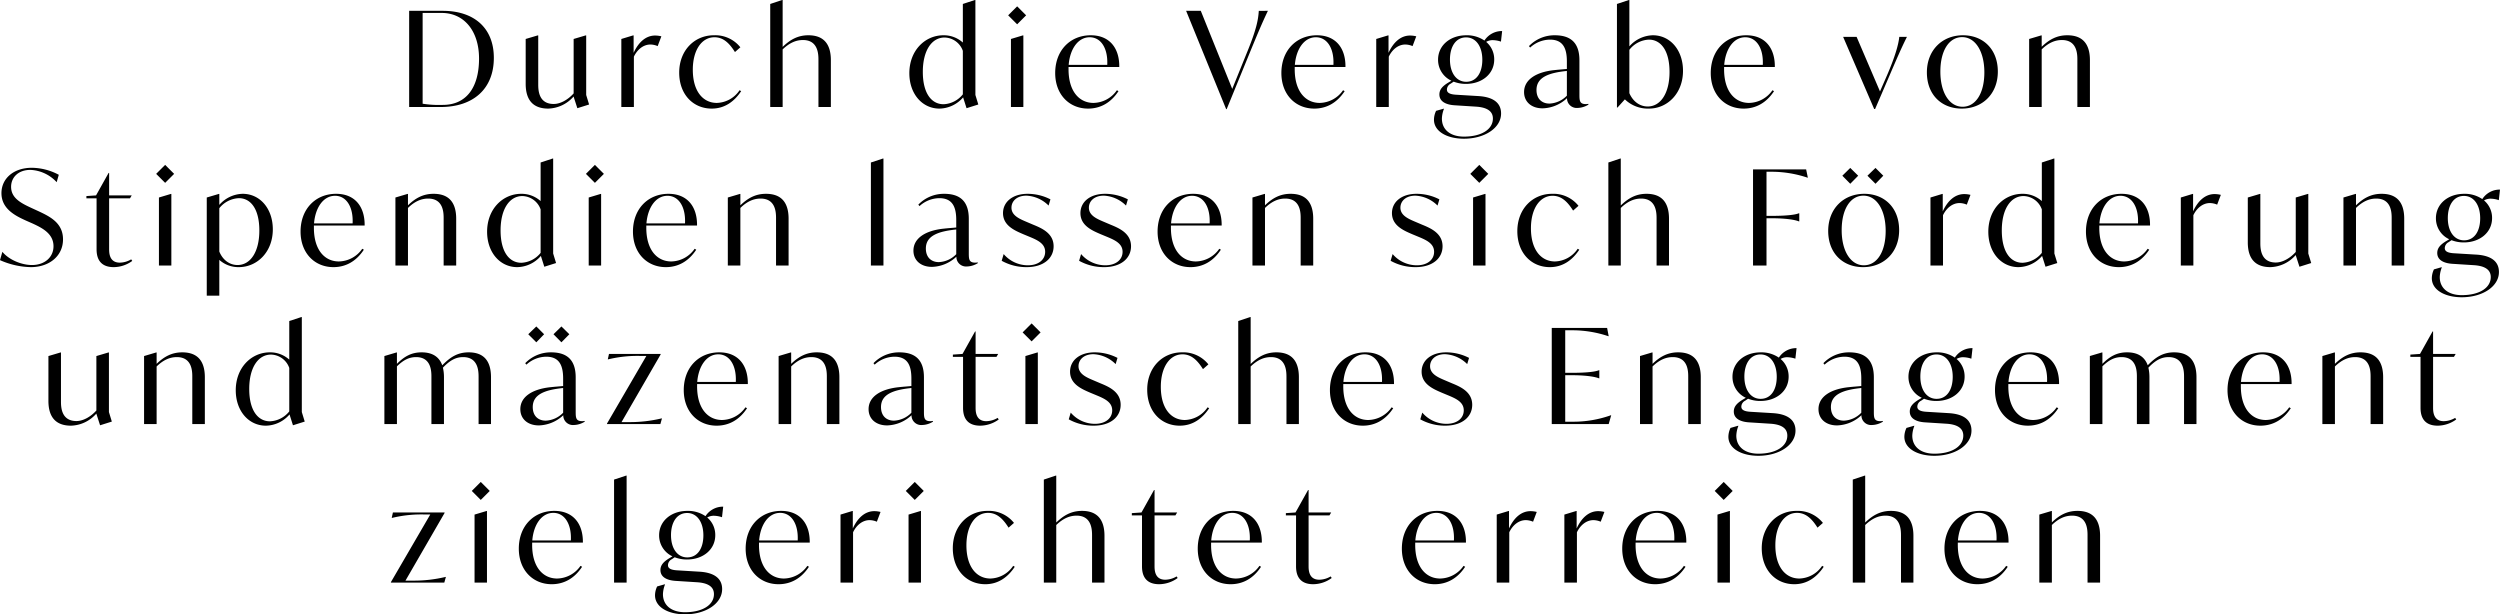 <svg xmlns="http://www.w3.org/2000/svg" width="946.15" height="232.5" viewBox="0 0 946.15 232.5"><path d="M174.4,22.6H161.65V59h11.9c12.35,0,20.15-6.85,20.15-18.6C193.7,28.85,185.95,22.6,174.4,22.6Zm0,35.6a39.9,39.9,0,0,1-7.65-.45V23.4h7.2c8.6,0,14.15,6.95,14.15,17.25C188.1,51.85,183.1,58.2,174.4,58.2Zm54.25-3.75V31.9h-.2l-4.55,1.35v20.6c-2.2,2.45-5.05,4-7.55,4-5.85,0-5.85-5.5-5.85-7.55V31.9h-.2l-4.55,1.35V50.2c0,6.4,3,9.4,8.55,9.4a13.174,13.174,0,0,0,9.6-4.6v.1l1.4,4.35,4.45-1.4Zm26.1-22.5c-3.5,0-6.3,2.5-8.15,6.55V31.9h-.2l-4.45,1.35V59h4.75V39.95c1.25-2.65,3.55-4.6,6.25-4.6a7.2,7.2,0,0,1,2.75.6l1.4-3.7A9.974,9.974,0,0,0,254.75,31.95Zm21.4,27.65c4.85,0,8.5-2.6,11.15-6.6l-.6-.35a10.72,10.72,0,0,1-8.6,4.8c-5.25,0-9.1-4.4-9.1-12.55,0-7.5,3.4-12.3,8.2-12.3,3.35,0,5.65,2.25,7.75,5.6L287,36.4a12.139,12.139,0,0,0-10.05-4.55c-7.25,0-13.1,5.65-13.1,14.15C263.85,54.25,269.15,59.6,276.15,59.6Zm36.6-27.75c-4.05,0-6.95,1.7-9.75,4.4V18.5h-.2L298.3,20V59H303V37.2c2.6-2.5,5.05-3.55,7.7-3.55,5.8,0,5.85,5.5,5.85,7.55V59h4.7V41.3C321.25,34.85,318.25,31.85,312.75,31.85Zm64.3,26.2-1.1-3.6V18.5h-.2L371.2,20V34.6a10.773,10.773,0,0,0-7.35-2.75c-7,0-12.9,5.8-12.9,14.35,0,7.85,4.9,13.4,11.4,13.4a12.036,12.036,0,0,0,8.95-4.25l1.3,4.1Zm-13.15-.1c-4.55,0-7.85-4.1-7.85-12.25,0-8.05,3.35-13,8.25-13a7.52,7.52,0,0,1,6.9,5.05V54.2A9.9,9.9,0,0,1,363.9,57.95ZM391.75,27.7l3.4-3.4-3.4-3.4-3.4,3.4ZM389.4,59h4.7V31.9h-.2l-4.5,1.35Zm41-15.15c.1-7.05-3.6-12-10.8-12-7.7,0-13.45,5.65-13.45,14.3,0,8.1,5.3,13.45,12.45,13.45,4.7,0,8.65-2.25,11.5-6.6l-.6-.35a11.005,11.005,0,0,1-8.85,4.8c-5.4,0-9.45-4.4-9.45-12.7v-.9ZM419.2,32.6c4.25,0,6.95,4.15,6.65,10.45h-14.6C411.75,36.95,414.85,32.6,419.2,32.6Zm64-10c-.2,3.5-1,7.3-4.4,15.6l-5.65,13.95L461.25,22.6H455.7l15.15,37.2h.2l8.7-21.25c2.6-6.3,4.5-10.95,6.9-15.95ZM516,43.85c.1-7.05-3.6-12-10.8-12-7.7,0-13.45,5.65-13.45,14.3,0,8.1,5.3,13.45,12.45,13.45,4.7,0,8.65-2.25,11.5-6.6l-.6-.35a11,11,0,0,1-8.85,4.8c-5.4,0-9.45-4.4-9.45-12.7v-.9ZM504.8,32.6c4.25,0,6.95,4.15,6.65,10.45h-14.6C497.35,36.95,500.45,32.6,504.8,32.6Zm35.65-.65c-3.5,0-6.3,2.5-8.15,6.55V31.9h-.2l-4.45,1.35V59h4.75V39.95c1.25-2.65,3.55-4.6,6.25-4.6a7.2,7.2,0,0,1,2.75.6l1.4-3.7A9.974,9.974,0,0,0,540.45,31.95Zm25.7,22.9-8.25-.5c-2.7-.15-3.5-.9-3.5-1.95a2.587,2.587,0,0,1,1.45-2.25l1.1-.75a12.618,12.618,0,0,0,4.65.85c6.1,0,10.7-3.8,10.7-9.2a8.6,8.6,0,0,0-3.05-6.7,4.913,4.913,0,0,1,2.7-.65,10.221,10.221,0,0,1,2.9.55l.45-4a7.85,7.85,0,0,0-6.7,3.6,11.676,11.676,0,0,0-6.85-2c-6.1,0-10.7,3.8-10.7,9.25a8.683,8.683,0,0,0,5.05,7.95l-1,.6c-2.35,1.4-3.55,2.7-3.55,4.6,0,2.6,2.35,3.9,5.85,4.1l7.85.5c4.45.25,6.55,1.8,6.55,4.5,0,4.15-4.4,6.85-10.95,6.85-5.3,0-8.35-2.75-8.35-6.8a11,11,0,0,1,.8-3.75h-.2l-2.8.8a7.973,7.973,0,0,0-.8,3.35c0,4.45,4.95,7.2,11.35,7.2,7.8,0,14.05-4.05,14.05-9.55C574.9,57.3,571.75,55.15,566.15,54.85Zm-4.5-22.2c3.75,0,6.15,3.45,6.15,8.45s-2.25,8.35-6.1,8.35c-3.75,0-6.15-3.4-6.15-8.4S557.85,32.65,561.65,32.65ZM607,57.9c-2.45,0-2.45-1.4-2.45-3.8V41.3c0-6.45-3.15-9.45-9.3-9.45a13.4,13.4,0,0,0-9.8,4.1l.45.55a11.245,11.245,0,0,1,7.5-3c4.95,0,6.4,3.3,6.4,8.25V44.6c-1.5.15-3.1.25-4.9.45-6.85.75-11.3,3.65-11.3,8.3,0,3.7,2.8,6.15,7,6.15a13.98,13.98,0,0,0,9.25-3.85,3.654,3.654,0,0,0,3.95,3.7,8.15,8.15,0,0,0,4.15-1.25v-.3A5.538,5.538,0,0,1,607,57.9Zm-13.8-.2c-2.7,0-4.9-1.65-4.9-5.15,0-4.85,4.7-6.5,11.5-7.2V54.7A9.707,9.707,0,0,1,593.2,57.7Zm39.15-25.85a12.139,12.139,0,0,0-8.9,4.2V18.5h-.2l-4.5,1.5V59.2h.2l2.8-3.1a12.519,12.519,0,0,0,9.1,3.5c7,0,12.9-5.75,12.9-14.3C643.75,37.4,638.85,31.85,632.35,31.85ZM630.4,58.8c-3.1,0-5.65-2-6.95-5.05V37.35a9.884,9.884,0,0,1,7.4-3.85c4.5,0,7.8,4.1,7.8,12.25C638.65,53.8,635.25,58.8,630.4,58.8Zm48.1-14.95c.1-7.05-3.6-12-10.8-12-7.7,0-13.45,5.65-13.45,14.3,0,8.1,5.3,13.45,12.45,13.45,4.7,0,8.65-2.25,11.5-6.6l-.6-.35a11,11,0,0,1-8.85,4.8c-5.4,0-9.45-4.4-9.45-12.7v-.9ZM667.3,32.6c4.25,0,6.95,4.15,6.65,10.45h-14.6C659.85,36.95,662.95,32.6,667.3,32.6Zm58.3-.15c-.3,3.05-1.75,7.9-4.7,14.7l-2.6,5.95-8.85-20.65h-5.1l11.75,27.3h.35l5.3-12.3c2.9-6.75,4.6-10.7,6.75-15ZM749.25,59.6c7.8,0,13.65-5.55,13.65-14,0-8.5-5.6-13.75-13.2-13.75-7.8,0-13.65,5.6-13.65,14.05C736.05,54.4,741.65,59.6,749.25,59.6Zm.3-.7c-4.95,0-8.4-5.3-8.4-13.3,0-7.9,3.25-13.05,8.25-13.05,4.95,0,8.4,5.35,8.4,13.35C757.8,53.75,754.55,58.9,749.55,58.9ZM789.2,31.85c-4,0-6.9,1.65-9.7,4.35V31.9h-.2l-4.55,1.35V59h4.75V37.2c2.55-2.5,5.05-3.55,7.65-3.55,5.85,0,5.85,5.5,5.85,7.55V59h4.75V41.3C797.75,34.85,794.75,31.85,789.2,31.85ZM18.45,119.6c7.05,0,12.2-4.25,12.2-10.5,0-6.2-4.85-8.6-9.35-10.7l-2.5-1.15C14.8,95.4,11,93.5,11,89.2c0-3.5,2.65-6.4,7.3-6.4a14.329,14.329,0,0,1,9.95,4.65l.8-2.8A22.083,22.083,0,0,0,18.85,82c-6.95,0-11.5,4.1-11.5,9.6,0,5.95,5.25,8.55,9.2,10.35l2.5,1.1c3.7,1.7,8,3.85,8,8.65,0,4.1-3.3,7.1-8.15,7.1-4.05,0-8.8-2.05-11.2-5l-.9,3.15A29.9,29.9,0,0,0,18.45,119.6Zm38-2.95a8.665,8.665,0,0,1-4.3,1.25c-4.05,0-4.05-3.8-4.05-5.25V93.55H56l.65-1.1H48.1v-8.5h-.2l-4.75,8.5-3.65.25v.85h3.85v19.2c0,2.15.35,6.85,6.5,6.85a12.01,12.01,0,0,0,7-2.35ZM69.3,87.7l3.4-3.4-3.4-3.4-3.4,3.4ZM66.95,119h4.7V91.9h-.2l-4.5,1.35Zm31.7-27.15a12.034,12.034,0,0,0-8.85,4.2V91.9h-.2l-4.55,1.35V130.4H89.8V116.85a10.773,10.773,0,0,0,7.35,2.75c7,0,12.9-5.75,12.9-14.3C110.05,97.4,105.15,91.85,98.65,91.85ZM96.7,118.8c-3.1,0-5.65-2-6.9-5.1V97.3a9.983,9.983,0,0,1,7.4-3.8c4.5,0,7.75,4.1,7.75,12.25C104.95,113.8,101.6,118.8,96.7,118.8Zm48.1-14.95c.1-7.05-3.6-12-10.8-12-7.7,0-13.45,5.65-13.45,14.3,0,8.1,5.3,13.45,12.45,13.45,4.7,0,8.65-2.25,11.5-6.6l-.6-.35a11.005,11.005,0,0,1-8.85,4.8c-5.4,0-9.45-4.4-9.45-12.7v-.9ZM133.6,92.6c4.25,0,6.95,4.15,6.65,10.45h-14.6C126.15,96.95,129.25,92.6,133.6,92.6Zm37.3-.75c-4,0-6.9,1.65-9.7,4.35V91.9H161l-4.55,1.35V119h4.75V97.2c2.55-2.5,5.05-3.55,7.65-3.55,5.85,0,5.85,5.5,5.85,7.55V119h4.75V101.3C179.45,94.85,176.45,91.85,170.9,91.85Zm46.35,26.2-1.1-3.6V78.5h-.2L211.4,80V94.6a10.773,10.773,0,0,0-7.35-2.75c-7,0-12.9,5.8-12.9,14.35,0,7.85,4.9,13.4,11.4,13.4a12.036,12.036,0,0,0,8.95-4.25l1.3,4.1Zm-13.15-.1c-4.55,0-7.85-4.1-7.85-12.25,0-8.05,3.35-13,8.25-13a7.52,7.52,0,0,1,6.9,5.05V114.2A9.9,9.9,0,0,1,204.1,117.95ZM231.95,87.7l3.4-3.4-3.4-3.4-3.4,3.4ZM229.6,119h4.7V91.9h-.2l-4.5,1.35Zm41-15.15c.1-7.05-3.6-12-10.8-12-7.7,0-13.45,5.65-13.45,14.3,0,8.1,5.3,13.45,12.45,13.45,4.7,0,8.65-2.25,11.5-6.6l-.6-.35a11,11,0,0,1-8.85,4.8c-5.4,0-9.45-4.4-9.45-12.7v-.9ZM259.4,92.6c4.25,0,6.95,4.15,6.65,10.45h-14.6C251.95,96.95,255.05,92.6,259.4,92.6Zm37.3-.75c-4,0-6.9,1.65-9.7,4.35V91.9h-.2l-4.55,1.35V119H287V97.2c2.55-2.5,5.05-3.55,7.65-3.55,5.85,0,5.85,5.5,5.85,7.55V119h4.75V101.3C305.25,94.85,302.25,91.85,296.7,91.85ZM336.4,119h4.75V78.5h-.2L336.4,80Zm39.5-1.1c-2.45,0-2.45-1.4-2.45-3.8V101.3c0-6.45-3.15-9.45-9.3-9.45a13.4,13.4,0,0,0-9.8,4.1l.45.55a11.245,11.245,0,0,1,7.5-3c4.95,0,6.4,3.3,6.4,8.25v2.85c-1.5.15-3.1.25-4.9.45-6.85.75-11.3,3.65-11.3,8.3,0,3.7,2.8,6.15,7,6.15a13.98,13.98,0,0,0,9.25-3.85,3.654,3.654,0,0,0,3.95,3.7,8.15,8.15,0,0,0,4.15-1.25v-.3A5.539,5.539,0,0,1,375.9,117.9Zm-13.8-.2c-2.7,0-4.9-1.65-4.9-5.15,0-4.85,4.7-6.5,11.5-7.2v9.35A9.707,9.707,0,0,1,362.1,117.7Zm33.25,1.9c6.4,0,10.2-3.35,10.2-7.9,0-4.95-4.55-6.85-7.7-8.15l-2-.85c-2.8-1.2-6.25-2.45-6.25-5.6,0-2.45,2-4.55,5.65-4.55a12.7,12.7,0,0,1,8.4,3.75l.7-2.35a18.876,18.876,0,0,0-8.65-2.1c-5.7,0-9.3,3.1-9.3,7.3,0,4.75,4.45,6.6,7.7,8l2.05.85c3.15,1.3,6.2,2.6,6.2,5.8,0,3-2.55,5.1-6.5,5.1a12.034,12.034,0,0,1-9.2-4.25l-.75,2.55A19.165,19.165,0,0,0,395.35,119.6Zm29.3,0c6.4,0,10.2-3.35,10.2-7.9,0-4.95-4.55-6.85-7.7-8.15l-2-.85c-2.8-1.2-6.25-2.45-6.25-5.6,0-2.45,2-4.55,5.65-4.55a12.7,12.7,0,0,1,8.4,3.75l.7-2.35a18.876,18.876,0,0,0-8.65-2.1c-5.7,0-9.3,3.1-9.3,7.3,0,4.75,4.45,6.6,7.7,8l2.05.85c3.15,1.3,6.2,2.6,6.2,5.8,0,3-2.55,5.1-6.5,5.1a12.034,12.034,0,0,1-9.2-4.25l-.75,2.55A19.165,19.165,0,0,0,424.65,119.6Zm44.5-15.75c.1-7.05-3.6-12-10.8-12-7.7,0-13.45,5.65-13.45,14.3,0,8.1,5.3,13.45,12.45,13.45,4.7,0,8.65-2.25,11.5-6.6l-.6-.35a11.005,11.005,0,0,1-8.85,4.8c-5.4,0-9.45-4.4-9.45-12.7v-.9ZM457.95,92.6c4.25,0,6.95,4.15,6.65,10.45H450C450.5,96.95,453.6,92.6,457.95,92.6Zm37.3-.75c-4,0-6.9,1.65-9.7,4.35V91.9h-.2l-4.55,1.35V119h4.75V97.2c2.55-2.5,5.05-3.55,7.65-3.55,5.85,0,5.85,5.5,5.85,7.55V119h4.75V101.3C503.8,94.85,500.8,91.85,495.25,91.85Zm47.3,27.75c6.4,0,10.2-3.35,10.2-7.9,0-4.95-4.55-6.85-7.7-8.15l-2-.85c-2.8-1.2-6.25-2.45-6.25-5.6,0-2.45,2-4.55,5.65-4.55a12.7,12.7,0,0,1,8.4,3.75l.7-2.35a18.876,18.876,0,0,0-8.65-2.1c-5.7,0-9.3,3.1-9.3,7.3,0,4.75,4.45,6.6,7.7,8l2.05.85c3.15,1.3,6.2,2.6,6.2,5.8,0,3-2.55,5.1-6.5,5.1a12.033,12.033,0,0,1-9.2-4.25l-.75,2.55A19.165,19.165,0,0,0,542.55,119.6Zm24.1-31.9,3.4-3.4-3.4-3.4-3.4,3.4ZM564.3,119H569V91.9h-.2l-4.5,1.35Zm29.05.6c4.85,0,8.5-2.6,11.15-6.6l-.6-.35a10.72,10.72,0,0,1-8.6,4.8c-5.25,0-9.1-4.4-9.1-12.55,0-7.5,3.4-12.3,8.2-12.3,3.35,0,5.65,2.25,7.75,5.6l2.05-1.8a12.139,12.139,0,0,0-10.05-4.55c-7.25,0-13.1,5.65-13.1,14.15C581.05,114.25,586.35,119.6,593.35,119.6Zm36.6-27.75c-4.05,0-6.95,1.7-9.75,4.4V78.5H620L615.5,80v39h4.7V97.2c2.6-2.5,5.05-3.55,7.7-3.55,5.8,0,5.85,5.5,5.85,7.55V119h4.7V101.3C638.45,94.85,635.45,91.85,629.95,91.85ZM677.3,83.5a43.03,43.03,0,0,1,13.6,2.25h.1l-.65-3.15h-20.1V119h5.1V101.1h1.8c5.4,0,8.95.55,10.5,1.2h.1V99.2h-.1c-1.55.65-5.1,1-10.5,1h-1.8V83.5Zm29.75,4.55,3-3.05-3-2.95-3,2.95Zm9.55,0L719.55,85l-2.95-2.95L713.55,85Zm-4.7,31.55c7.8,0,13.65-5.55,13.65-14,0-8.5-5.6-13.75-13.2-13.75-7.8,0-13.65,5.6-13.65,14.05C698.7,114.4,704.3,119.6,711.9,119.6Zm.3-.7c-4.95,0-8.4-5.3-8.4-13.3,0-7.9,3.25-13.05,8.25-13.05,4.95,0,8.4,5.35,8.4,13.35C720.45,113.75,717.2,118.9,712.2,118.9Zm38-26.95c-3.5,0-6.3,2.5-8.15,6.55V91.9h-.2l-4.45,1.35V119h4.75V99.95c1.25-2.65,3.55-4.6,6.25-4.6a7.2,7.2,0,0,1,2.75.6l1.4-3.7A9.974,9.974,0,0,0,750.2,91.95Zm35.2,26.1-1.1-3.6V78.5h-.2L779.55,80V94.6a10.773,10.773,0,0,0-7.35-2.75c-7,0-12.9,5.8-12.9,14.35,0,7.85,4.9,13.4,11.4,13.4a12.036,12.036,0,0,0,8.95-4.25l1.3,4.1Zm-13.15-.1c-4.55,0-7.85-4.1-7.85-12.25,0-8.05,3.35-13,8.25-13a7.52,7.52,0,0,1,6.9,5.05V114.2A9.9,9.9,0,0,1,772.25,117.95Zm48.25-14.1c.1-7.05-3.6-12-10.8-12-7.7,0-13.45,5.65-13.45,14.3,0,8.1,5.3,13.45,12.45,13.45,4.7,0,8.65-2.25,11.5-6.6l-.6-.35a11,11,0,0,1-8.85,4.8c-5.4,0-9.45-4.4-9.45-12.7v-.9ZM809.3,92.6c4.25,0,6.95,4.15,6.65,10.45h-14.6C801.85,96.95,804.95,92.6,809.3,92.6Zm35.65-.65c-3.5,0-6.3,2.5-8.15,6.55V91.9h-.2l-4.45,1.35V119h4.75V99.95c1.25-2.65,3.55-4.6,6.25-4.6a7.2,7.2,0,0,1,2.75.6l1.4-3.7A9.974,9.974,0,0,0,844.95,91.95Zm35.45,22.5V91.9h-.2l-4.55,1.35v20.6c-2.2,2.45-5.05,4-7.55,4-5.85,0-5.85-5.5-5.85-7.55V91.9h-.2l-4.55,1.35V110.2c0,6.4,3,9.4,8.55,9.4a13.174,13.174,0,0,0,9.6-4.6v.1l1.4,4.35,4.45-1.4Zm27.75-22.6c-4,0-6.9,1.65-9.7,4.35V91.9h-.2l-4.55,1.35V119h4.75V97.2c2.55-2.5,5.05-3.55,7.65-3.55,5.85,0,5.85,5.5,5.85,7.55V119h4.75V101.3C916.7,94.85,913.7,91.85,908.15,91.85Zm35.65,23-8.25-.5c-2.7-.15-3.5-.9-3.5-1.95a2.587,2.587,0,0,1,1.45-2.25l1.1-.75a12.618,12.618,0,0,0,4.65.85c6.1,0,10.7-3.8,10.7-9.2a8.6,8.6,0,0,0-3.05-6.7,4.913,4.913,0,0,1,2.7-.65,10.221,10.221,0,0,1,2.9.55l.45-4a7.85,7.85,0,0,0-6.7,3.6,11.676,11.676,0,0,0-6.85-2c-6.1,0-10.7,3.8-10.7,9.25a8.683,8.683,0,0,0,5.05,7.95l-1,.6c-2.35,1.4-3.55,2.7-3.55,4.6,0,2.6,2.35,3.9,5.85,4.1l7.85.5c4.45.25,6.55,1.8,6.55,4.5,0,4.15-4.4,6.85-10.95,6.85-5.3,0-8.35-2.75-8.35-6.8a11,11,0,0,1,.8-3.75h-.2l-2.8.8a7.973,7.973,0,0,0-.8,3.35c0,4.45,4.95,7.2,11.35,7.2,7.8,0,14.05-4.05,14.05-9.55C952.55,117.3,949.4,115.15,943.8,114.85Zm-4.5-22.2c3.75,0,6.15,3.45,6.15,8.45s-2.25,8.35-6.1,8.35c-3.75,0-6.15-3.4-6.15-8.4S935.5,92.65,939.3,92.65ZM48.025,174.45V151.9h-.2l-4.55,1.35v20.6c-2.2,2.45-5.05,4-7.55,4-5.85,0-5.85-5.5-5.85-7.55V151.9h-.2l-4.55,1.35V170.2c0,6.4,3,9.4,8.55,9.4a13.174,13.174,0,0,0,9.6-4.6v.1l1.4,4.35,4.45-1.4Zm27.75-22.6c-4,0-6.9,1.65-9.7,4.35v-4.3h-.2l-4.55,1.35V179h4.75V157.2c2.55-2.5,5.05-3.55,7.65-3.55,5.85,0,5.85,5.5,5.85,7.55V179h4.75V161.3C84.325,154.85,81.325,151.85,75.775,151.85Zm46.35,26.2-1.1-3.6V138.5h-.2l-4.55,1.5v14.6a10.773,10.773,0,0,0-7.35-2.75c-7,0-12.9,5.8-12.9,14.35,0,7.85,4.9,13.4,11.4,13.4a12.036,12.036,0,0,0,8.95-4.25l1.3,4.1Zm-13.15-.1c-4.55,0-7.85-4.1-7.85-12.25,0-8.05,3.35-13,8.25-13a7.52,7.52,0,0,1,6.9,5.05V174.2A9.9,9.9,0,0,1,108.975,177.95Zm75.2-26.1c-4.3,0-7.05,1.9-10,4.9-1.2-3.3-3.85-4.9-7.8-4.9-4,0-6.65,1.65-9.35,4.35v-4.3h-.2l-4.55,1.35V179h4.75V157.15c2.5-2.45,4.65-3.5,7.25-3.5,5.8,0,5.8,5.5,5.8,7.55V179h4.75V161.3a15.666,15.666,0,0,0-.4-3.65c2.7-2.85,4.95-4,7.65-4,5.8,0,5.85,5.5,5.85,7.55V179h4.7V161.3C192.625,154.85,189.675,151.85,184.175,151.85Zm28.55-6.85-2.95-2.95-3.05,2.95,3.05,3.05Zm9.55,0-3-2.95-3,2.95,3,3.05Zm4.85,32.9c-2.45,0-2.45-1.4-2.45-3.8V161.3c0-6.45-3.15-9.45-9.3-9.45a13.4,13.4,0,0,0-9.8,4.1l.45.55a11.245,11.245,0,0,1,7.5-3c4.95,0,6.4,3.3,6.4,8.25v2.85c-1.5.15-3.1.25-4.9.45-6.85.75-11.3,3.65-11.3,8.3,0,3.7,2.8,6.15,7,6.15a13.98,13.98,0,0,0,9.25-3.85,3.654,3.654,0,0,0,3.95,3.7,8.15,8.15,0,0,0,4.15-1.25v-.3A5.538,5.538,0,0,1,227.125,177.9Zm-13.8-.2c-2.7,0-4.9-1.65-4.9-5.15,0-4.85,4.7-6.5,11.5-7.2v9.35A9.707,9.707,0,0,1,213.325,177.7Zm43.85-.85a51.787,51.787,0,0,1-12.55,1.4h-2.6l14.8-25.6v-.2h-19.55l-.45,2.05h.15a46.964,46.964,0,0,1,12-1.3h2.45l-14.9,25.6v.2h20.2l.6-2.15Zm32.65-13c.1-7.05-3.6-12-10.8-12-7.7,0-13.45,5.65-13.45,14.3,0,8.1,5.3,13.45,12.45,13.45,4.7,0,8.65-2.25,11.5-6.6l-.6-.35a11.005,11.005,0,0,1-8.85,4.8c-5.4,0-9.45-4.4-9.45-12.7v-.9Zm-11.2-11.25c4.25,0,6.95,4.15,6.65,10.45h-14.6C271.175,156.95,274.275,152.6,278.625,152.6Zm37.3-.75c-4,0-6.9,1.65-9.7,4.35v-4.3h-.2l-4.55,1.35V179h4.75V157.2c2.55-2.5,5.05-3.55,7.65-3.55,5.85,0,5.85,5.5,5.85,7.55V179h4.75V161.3C324.475,154.85,321.475,151.85,315.925,151.85Zm43,26.05c-2.45,0-2.45-1.4-2.45-3.8V161.3c0-6.45-3.15-9.45-9.3-9.45a13.4,13.4,0,0,0-9.8,4.1l.45.55a11.245,11.245,0,0,1,7.5-3c4.95,0,6.4,3.3,6.4,8.25v2.85c-1.5.15-3.1.25-4.9.45-6.85.75-11.3,3.65-11.3,8.3,0,3.7,2.8,6.15,7,6.15a13.98,13.98,0,0,0,9.25-3.85,3.654,3.654,0,0,0,3.95,3.7,8.15,8.15,0,0,0,4.15-1.25v-.3A5.538,5.538,0,0,1,358.925,177.9Zm-13.8-.2c-2.7,0-4.9-1.65-4.9-5.15,0-4.85,4.7-6.5,11.5-7.2v9.35A9.707,9.707,0,0,1,345.125,177.7Zm39.25-1.05a8.665,8.665,0,0,1-4.3,1.25c-4.05,0-4.05-3.8-4.05-5.25v-19.1h7.9l.65-1.1h-8.55v-8.5h-.2l-4.75,8.5-3.65.25v.85h3.85v19.2c0,2.15.35,6.85,6.5,6.85a12.011,12.011,0,0,0,7-2.35Zm12.85-28.95,3.4-3.4-3.4-3.4-3.4,3.4Zm-2.35,31.3h4.7V151.9h-.2l-4.5,1.35Zm25.85.6c6.4,0,10.2-3.35,10.2-7.9,0-4.95-4.55-6.85-7.7-8.15l-2-.85c-2.8-1.2-6.25-2.45-6.25-5.6,0-2.45,2-4.55,5.65-4.55a12.7,12.7,0,0,1,8.4,3.75l.7-2.35a18.876,18.876,0,0,0-8.65-2.1c-5.7,0-9.3,3.1-9.3,7.3,0,4.75,4.45,6.6,7.7,8l2.05.85c3.15,1.3,6.2,2.6,6.2,5.8,0,3-2.55,5.1-6.5,5.1a12.034,12.034,0,0,1-9.2-4.25l-.75,2.55A19.165,19.165,0,0,0,420.725,179.6Zm32.55,0c4.85,0,8.5-2.6,11.15-6.6l-.6-.35a10.72,10.72,0,0,1-8.6,4.8c-5.25,0-9.1-4.4-9.1-12.55,0-7.5,3.4-12.3,8.2-12.3,3.35,0,5.65,2.25,7.75,5.6l2.05-1.8a12.139,12.139,0,0,0-10.05-4.55c-7.25,0-13.1,5.65-13.1,14.15C440.975,174.25,446.275,179.6,453.275,179.6Zm36.6-27.75c-4.05,0-6.95,1.7-9.75,4.4V138.5h-.2l-4.5,1.5v39h4.7V157.2c2.6-2.5,5.05-3.55,7.7-3.55,5.8,0,5.85,5.5,5.85,7.55V179h4.7V161.3C498.375,154.85,495.375,151.85,489.875,151.85Zm44.5,12c.1-7.05-3.6-12-10.8-12-7.7,0-13.45,5.65-13.45,14.3,0,8.1,5.3,13.45,12.45,13.45,4.7,0,8.65-2.25,11.5-6.6l-.6-.35a11,11,0,0,1-8.85,4.8c-5.4,0-9.45-4.4-9.45-12.7v-.9Zm-11.2-11.25c4.25,0,6.95,4.15,6.65,10.45h-14.6C515.725,156.95,518.825,152.6,523.175,152.6Zm30.6,27c6.4,0,10.2-3.35,10.2-7.9,0-4.95-4.55-6.85-7.7-8.15l-2-.85c-2.8-1.2-6.25-2.45-6.25-5.6,0-2.45,2-4.55,5.65-4.55a12.7,12.7,0,0,1,8.4,3.75l.7-2.35a18.876,18.876,0,0,0-8.65-2.1c-5.7,0-9.3,3.1-9.3,7.3,0,4.75,4.45,6.6,7.7,8l2.05.85c3.15,1.3,6.2,2.6,6.2,5.8,0,3-2.55,5.1-6.5,5.1a12.033,12.033,0,0,1-9.2-4.25l-.75,2.55A19.165,19.165,0,0,0,553.775,179.6Zm62.7-3.95a42.315,42.315,0,0,1-14.4,2.45h-2.9V160.5h2.3c5.4,0,8.95.55,10.5,1.2h.1v-3.1h-.1c-1.55.65-5.1,1-10.5,1h-2.3V143.5h2.75a42.8,42.8,0,0,1,13.6,2.25h.1l-.6-3.15h-20.95V179h21.55l.95-3.35Zm25.45-23.8c-4,0-6.9,1.65-9.7,4.35v-4.3h-.2l-4.55,1.35V179h4.75V157.2c2.55-2.5,5.05-3.55,7.65-3.55,5.85,0,5.85,5.5,5.85,7.55V179h4.75V161.3C650.475,154.85,647.475,151.85,641.925,151.85Zm35.65,23-8.25-.5c-2.7-.15-3.5-.9-3.5-1.95a2.587,2.587,0,0,1,1.45-2.25l1.1-.75a12.618,12.618,0,0,0,4.65.85c6.1,0,10.7-3.8,10.7-9.2a8.6,8.6,0,0,0-3.05-6.7,4.913,4.913,0,0,1,2.7-.65,10.221,10.221,0,0,1,2.9.55l.45-4a7.85,7.85,0,0,0-6.7,3.6,11.676,11.676,0,0,0-6.85-2c-6.1,0-10.7,3.8-10.7,9.25a8.683,8.683,0,0,0,5.05,7.95l-1,.6c-2.35,1.4-3.55,2.7-3.55,4.6,0,2.6,2.35,3.9,5.85,4.1l7.85.5c4.45.25,6.55,1.8,6.55,4.5,0,4.15-4.4,6.85-10.95,6.85-5.3,0-8.35-2.75-8.35-6.8a11,11,0,0,1,.8-3.75h-.2l-2.8.8a7.973,7.973,0,0,0-.8,3.35c0,4.45,4.95,7.2,11.35,7.2,7.8,0,14.05-4.05,14.05-9.55C686.325,177.3,683.175,175.15,677.575,174.85Zm-4.5-22.2c3.75,0,6.15,3.45,6.15,8.45s-2.25,8.35-6.1,8.35c-3.75,0-6.15-3.4-6.15-8.4S669.275,152.65,673.075,152.65Zm45.35,25.25c-2.45,0-2.45-1.4-2.45-3.8V161.3c0-6.45-3.15-9.45-9.3-9.45a13.4,13.4,0,0,0-9.8,4.1l.45.55a11.245,11.245,0,0,1,7.5-3c4.95,0,6.4,3.3,6.4,8.25v2.85c-1.5.15-3.1.25-4.9.45-6.85.75-11.3,3.65-11.3,8.3,0,3.7,2.8,6.15,7,6.15a13.98,13.98,0,0,0,9.25-3.85,3.654,3.654,0,0,0,3.95,3.7,8.15,8.15,0,0,0,4.15-1.25v-.3A5.538,5.538,0,0,1,718.425,177.9Zm-13.8-.2c-2.7,0-4.9-1.65-4.9-5.15,0-4.85,4.7-6.5,11.5-7.2v9.35A9.707,9.707,0,0,1,704.625,177.7Zm39.55-2.85-8.25-.5c-2.7-.15-3.5-.9-3.5-1.95a2.587,2.587,0,0,1,1.45-2.25l1.1-.75a12.618,12.618,0,0,0,4.65.85c6.1,0,10.7-3.8,10.7-9.2a8.6,8.6,0,0,0-3.05-6.7,4.913,4.913,0,0,1,2.7-.65,10.221,10.221,0,0,1,2.9.55l.45-4a7.85,7.85,0,0,0-6.7,3.6,11.676,11.676,0,0,0-6.85-2c-6.1,0-10.7,3.8-10.7,9.25a8.683,8.683,0,0,0,5.05,7.95l-1,.6c-2.35,1.4-3.55,2.7-3.55,4.6,0,2.6,2.35,3.9,5.85,4.1l7.85.5c4.45.25,6.55,1.8,6.55,4.5,0,4.15-4.4,6.85-10.95,6.85-5.3,0-8.35-2.75-8.35-6.8a11,11,0,0,1,.8-3.75h-.2l-2.8.8a7.973,7.973,0,0,0-.8,3.35c0,4.45,4.95,7.2,11.35,7.2,7.8,0,14.05-4.05,14.05-9.55C752.925,177.3,749.775,175.15,744.175,174.85Zm-4.5-22.2c3.75,0,6.15,3.45,6.15,8.45s-2.25,8.35-6.1,8.35c-3.75,0-6.15-3.4-6.15-8.4S735.875,152.65,739.675,152.65Zm46.4,11.2c.1-7.05-3.6-12-10.8-12-7.7,0-13.45,5.65-13.45,14.3,0,8.1,5.3,13.45,12.45,13.45,4.7,0,8.65-2.25,11.5-6.6l-.6-.35a11,11,0,0,1-8.85,4.8c-5.4,0-9.45-4.4-9.45-12.7v-.9Zm-11.2-11.25c4.25,0,6.95,4.15,6.65,10.45h-14.6C767.425,156.95,770.525,152.6,774.875,152.6Zm54.75-.75c-4.3,0-7.05,1.9-10,4.9-1.2-3.3-3.85-4.9-7.8-4.9-4,0-6.65,1.65-9.35,4.35v-4.3h-.2l-4.55,1.35V179h4.75V157.15c2.5-2.45,4.65-3.5,7.25-3.5,5.8,0,5.8,5.5,5.8,7.55V179h4.75V161.3a15.666,15.666,0,0,0-.4-3.65c2.7-2.85,4.95-4,7.65-4,5.8,0,5.85,5.5,5.85,7.55V179h4.7V161.3C838.075,154.85,835.125,151.85,829.625,151.85Zm44.45,12c.1-7.05-3.6-12-10.8-12-7.7,0-13.45,5.65-13.45,14.3,0,8.1,5.3,13.45,12.45,13.45,4.7,0,8.65-2.25,11.5-6.6l-.6-.35a11,11,0,0,1-8.85,4.8c-5.4,0-9.45-4.4-9.45-12.7v-.9Zm-11.2-11.25c4.25,0,6.95,4.15,6.65,10.45h-14.6C855.425,156.95,858.525,152.6,862.875,152.6Zm37.3-.75c-4,0-6.9,1.65-9.7,4.35v-4.3h-.2l-4.55,1.35V179h4.75V157.2c2.55-2.5,5.05-3.55,7.65-3.55,5.85,0,5.85,5.5,5.85,7.55V179h4.75V161.3C908.725,154.85,905.725,151.85,900.175,151.85Zm35.8,24.8a8.665,8.665,0,0,1-4.3,1.25c-4.05,0-4.05-3.8-4.05-5.25v-19.1h7.9l.65-1.1h-8.55v-8.5h-.2l-4.75,8.5-3.65.25v.85h3.85v19.2c0,2.15.35,6.85,6.5,6.85a12.011,12.011,0,0,0,7-2.35ZM175.4,236.85a51.787,51.787,0,0,1-12.55,1.4h-2.6l14.8-25.6v-.2H155.5l-.45,2.05h.15a46.964,46.964,0,0,1,12-1.3h2.45l-14.9,25.6v.2h20.2l.6-2.15Zm13.35-29.15,3.4-3.4-3.4-3.4-3.4,3.4ZM186.4,239h4.7V211.9h-.2l-4.5,1.35Zm41-15.15c.1-7.05-3.6-12-10.8-12-7.7,0-13.45,5.65-13.45,14.3,0,8.1,5.3,13.45,12.45,13.45,4.7,0,8.65-2.25,11.5-6.6l-.6-.35a11,11,0,0,1-8.85,4.8c-5.4,0-9.45-4.4-9.45-12.7v-.9ZM216.2,212.6c4.25,0,6.95,4.15,6.65,10.45h-14.6C208.75,216.95,211.85,212.6,216.2,212.6Zm23,26.4h4.75V198.5h-.2L239.2,200Zm32.15-4.15-8.25-.5c-2.7-.15-3.5-.9-3.5-1.95a2.587,2.587,0,0,1,1.45-2.25l1.1-.75a12.618,12.618,0,0,0,4.65.85c6.1,0,10.7-3.8,10.7-9.2a8.6,8.6,0,0,0-3.05-6.7,4.913,4.913,0,0,1,2.7-.65,10.221,10.221,0,0,1,2.9.55l.45-4a7.85,7.85,0,0,0-6.7,3.6,11.676,11.676,0,0,0-6.85-2c-6.1,0-10.7,3.8-10.7,9.25a8.683,8.683,0,0,0,5.05,7.95l-1,.6c-2.35,1.4-3.55,2.7-3.55,4.6,0,2.6,2.35,3.9,5.85,4.1l7.85.5c4.45.25,6.55,1.8,6.55,4.5,0,4.15-4.4,6.85-10.95,6.85-5.3,0-8.35-2.75-8.35-6.8a11,11,0,0,1,.8-3.75h-.2l-2.8.8a7.973,7.973,0,0,0-.8,3.35c0,4.45,4.95,7.2,11.35,7.2,7.8,0,14.05-4.05,14.05-9.55C280.1,237.3,276.95,235.15,271.35,234.85Zm-4.5-22.2c3.75,0,6.15,3.45,6.15,8.45s-2.25,8.35-6.1,8.35c-3.75,0-6.15-3.4-6.15-8.4S263.05,212.65,266.85,212.65Zm46.4,11.2c.1-7.05-3.6-12-10.8-12-7.7,0-13.45,5.65-13.45,14.3,0,8.1,5.3,13.45,12.45,13.45,4.7,0,8.65-2.25,11.5-6.6l-.6-.35a11.005,11.005,0,0,1-8.85,4.8c-5.4,0-9.45-4.4-9.45-12.7v-.9Zm-11.2-11.25c4.25,0,6.95,4.15,6.65,10.45H294.1C294.6,216.95,297.7,212.6,302.05,212.6Zm35.65-.65c-3.5,0-6.3,2.5-8.15,6.55v-6.6h-.2l-4.45,1.35V239h4.75V219.95c1.25-2.65,3.55-4.6,6.25-4.6a7.2,7.2,0,0,1,2.75.6l1.4-3.7A9.974,9.974,0,0,0,337.7,211.95ZM353,207.7l3.4-3.4-3.4-3.4-3.4,3.4ZM350.65,239h4.7V211.9h-.2l-4.5,1.35Zm29.05.6c4.85,0,8.5-2.6,11.15-6.6l-.6-.35a10.72,10.72,0,0,1-8.6,4.8c-5.25,0-9.1-4.4-9.1-12.55,0-7.5,3.4-12.3,8.2-12.3,3.35,0,5.65,2.25,7.75,5.6l2.05-1.8a12.139,12.139,0,0,0-10.05-4.55c-7.25,0-13.1,5.65-13.1,14.15C367.4,234.25,372.7,239.6,379.7,239.6Zm36.6-27.75c-4.05,0-6.95,1.7-9.75,4.4V198.5h-.2l-4.5,1.5v39h4.7V217.2c2.6-2.5,5.05-3.55,7.7-3.55,5.8,0,5.85,5.5,5.85,7.55V239h4.7V221.3C424.8,214.85,421.8,211.85,416.3,211.85Zm35.8,24.8a8.665,8.665,0,0,1-4.3,1.25c-4.05,0-4.05-3.8-4.05-5.25v-19.1h7.9l.65-1.1h-8.55v-8.5h-.2l-4.75,8.5-3.65.25v.85H439v19.2c0,2.15.35,6.85,6.5,6.85a12.011,12.011,0,0,0,7-2.35Zm32.25-12.8c.1-7.05-3.6-12-10.8-12-7.7,0-13.45,5.65-13.45,14.3,0,8.1,5.3,13.45,12.45,13.45,4.7,0,8.65-2.25,11.5-6.6l-.6-.35a11.005,11.005,0,0,1-8.85,4.8c-5.4,0-9.45-4.4-9.45-12.7v-.9Zm-11.2-11.25c4.25,0,6.95,4.15,6.65,10.45H465.2C465.7,216.95,468.8,212.6,473.15,212.6Zm37.25,24.05a8.665,8.665,0,0,1-4.3,1.25c-4.05,0-4.05-3.8-4.05-5.25v-19.1h7.9l.65-1.1h-8.55v-8.5h-.2l-4.75,8.5-3.65.25v.85h3.85v19.2c0,2.15.35,6.85,6.5,6.85a12.011,12.011,0,0,0,7-2.35Zm51.2-12.8c.1-7.05-3.6-12-10.8-12-7.7,0-13.45,5.65-13.45,14.3,0,8.1,5.3,13.45,12.45,13.45,4.7,0,8.65-2.25,11.5-6.6l-.6-.35a11,11,0,0,1-8.85,4.8c-5.4,0-9.45-4.4-9.45-12.7v-.9ZM550.4,212.6c4.25,0,6.95,4.15,6.65,10.45h-14.6C542.95,216.95,546.05,212.6,550.4,212.6Zm35.65-.65c-3.5,0-6.3,2.5-8.15,6.55v-6.6h-.2l-4.45,1.35V239H578V219.95c1.25-2.65,3.55-4.6,6.25-4.6a7.2,7.2,0,0,1,2.75.6l1.4-3.7A9.974,9.974,0,0,0,586.05,211.95Zm25.6,0c-3.5,0-6.3,2.5-8.15,6.55v-6.6h-.2l-4.45,1.35V239h4.75V219.95c1.25-2.65,3.55-4.6,6.25-4.6a7.2,7.2,0,0,1,2.75.6l1.4-3.7A9.974,9.974,0,0,0,611.65,211.95ZM645,223.85c.1-7.05-3.6-12-10.8-12-7.7,0-13.45,5.65-13.45,14.3,0,8.1,5.3,13.45,12.45,13.45,4.7,0,8.65-2.25,11.5-6.6l-.6-.35a11,11,0,0,1-8.85,4.8c-5.4,0-9.45-4.4-9.45-12.7v-.9ZM633.8,212.6c4.25,0,6.95,4.15,6.65,10.45h-14.6C626.35,216.95,629.45,212.6,633.8,212.6Zm25.35-4.9,3.4-3.4-3.4-3.4-3.4,3.4ZM656.8,239h4.7V211.9h-.2l-4.5,1.35Zm29.05.6c4.85,0,8.5-2.6,11.15-6.6l-.6-.35a10.72,10.72,0,0,1-8.6,4.8c-5.25,0-9.1-4.4-9.1-12.55,0-7.5,3.4-12.3,8.2-12.3,3.35,0,5.65,2.25,7.75,5.6l2.05-1.8a12.139,12.139,0,0,0-10.05-4.55c-7.25,0-13.1,5.65-13.1,14.15C673.55,234.25,678.85,239.6,685.85,239.6Zm36.6-27.75c-4.05,0-6.95,1.7-9.75,4.4V198.5h-.2L708,200v39h4.7V217.2c2.6-2.5,5.05-3.55,7.7-3.55,5.8,0,5.85,5.5,5.85,7.55V239h4.7V221.3C730.95,214.85,727.95,211.85,722.45,211.85Zm44.5,12c.1-7.05-3.6-12-10.8-12-7.7,0-13.45,5.65-13.45,14.3,0,8.1,5.3,13.45,12.45,13.45,4.7,0,8.65-2.25,11.5-6.6l-.6-.35a11,11,0,0,1-8.85,4.8c-5.4,0-9.45-4.4-9.45-12.7v-.9Zm-11.2-11.25c4.25,0,6.95,4.15,6.65,10.45H747.8C748.3,216.95,751.4,212.6,755.75,212.6Zm37.3-.75c-4,0-6.9,1.65-9.7,4.35v-4.3h-.2l-4.55,1.35V239h4.75V217.2c2.55-2.5,5.05-3.55,7.65-3.55,5.85,0,5.85,5.5,5.85,7.55V239h4.75V221.3C801.6,214.85,798.6,211.85,793.05,211.85Z" transform="translate(-6.8 -18.5)"></path></svg>
